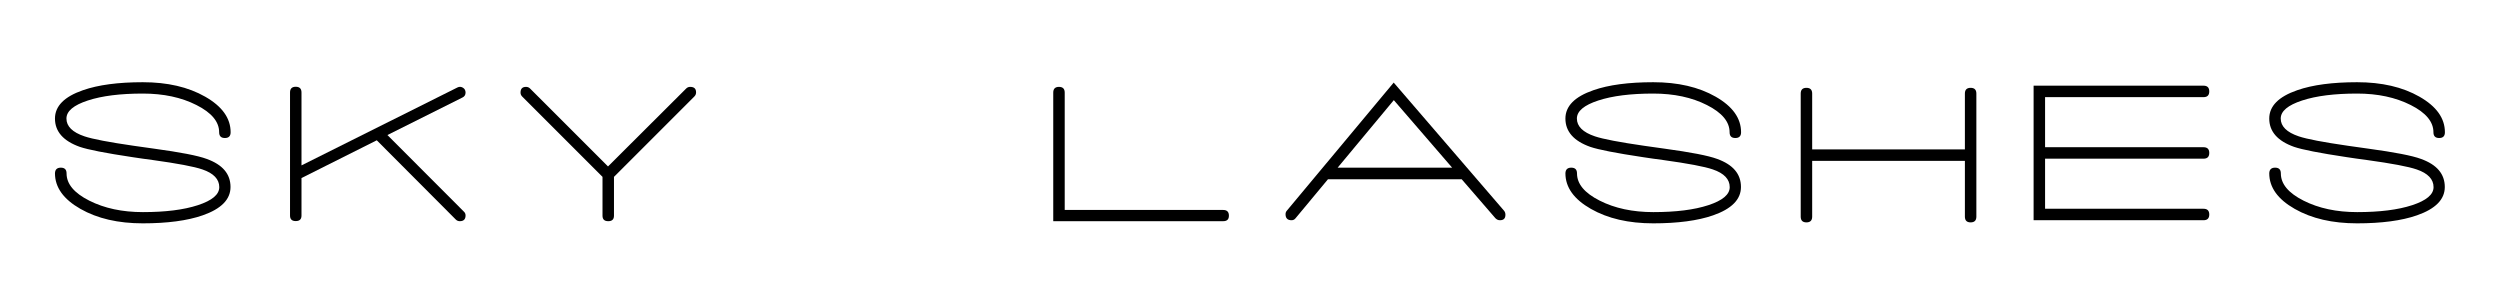 <?xml version="1.0" encoding="utf-8"?>
<!-- Generator: Adobe Illustrator 28.0.0, SVG Export Plug-In . SVG Version: 6.00 Build 0)  -->
<svg version="1.1" id="Layer_1" xmlns="http://www.w3.org/2000/svg" xmlns:xlink="http://www.w3.org/1999/xlink" x="0px" y="0px"
	 viewBox="0 0 2092.1 255.9" style="enable-background:new 0 0 2092.1 255.9;" xml:space="preserve">
<g>
	<g>
		<path d="M50.9,140.3c3.2,0,4.8,1.6,4.8,4.8c0,8.8,6.3,16.4,19,22.8s27.6,9.6,44.9,9.6c18.8,0,34.1-1.9,46-5.8
			c11.9-3.9,17.9-8.9,17.9-15.1c0-6.6-4.7-11.6-14.1-14.8c-6.9-2.4-20.8-5-41.7-7.9l-8.8-1.2l-8.1-1.2c-22.7-3.4-37.3-6.3-44-8.6
			c-13.8-4.9-20.8-12.8-20.8-23.7c0-10.4,7.8-18.3,23.4-23.7c12.9-4.5,29.6-6.7,50.1-6.7c20.6,0,38,4,52.2,12.1
			c14.2,8.1,21.3,18,21.3,29.8c0,3.2-1.6,4.8-4.8,4.8c-3.2,0-4.8-1.6-4.8-4.8c0-8.8-6.3-16.4-19-22.8c-12.6-6.4-27.6-9.6-44.9-9.6
			c-18.8,0-34.1,1.9-46,5.8c-11.9,3.9-17.9,8.9-17.9,15.1c0,6.5,5,11.5,15.1,14.9c6.8,2.3,20.5,4.9,41.2,7.9l17,2.4
			c21.9,3,36.6,5.8,44.1,8.6c13.3,4.8,19.9,12.6,19.9,23.5c0,10.4-7.8,18.3-23.3,23.7c-12.9,4.5-29.7,6.7-50.1,6.7
			c-20.6,0-38-4-52.2-12.1s-21.3-18-21.3-29.8C46.1,141.9,47.7,140.3,50.9,140.3z"/>
		<path d="M389.6,180.3c0,3.2-1.6,4.8-4.8,4.8c-1.4,0-2.5-0.5-3.4-1.4l-66.1-66.3l-63,31.6v31.4c0,3.1-1.6,4.6-4.8,4.6
			c-3.2,0-4.8-1.5-4.8-4.6v-103c0-3.2,1.6-4.8,4.8-4.8c3.2,0,4.8,1.6,4.8,4.8v61l130.5-65.2c1.6-0.8,3.1-0.7,4.6,0.2
			s2.2,2.3,2.2,4.1c0,1.9-0.9,3.3-2.6,4.1L324.2,113l64,64.1C389.2,178,389.6,179.1,389.6,180.3z"/>
		<path d="M582.5,77.3c0,1.4-0.5,2.5-1.4,3.4l-67.3,67.3v32.5c0,3.1-1.6,4.6-4.8,4.6c-3.2,0-4.8-1.5-4.8-4.6v-32.5L437,80.8
			c-0.9-0.9-1.4-2-1.4-3.3c0-3.2,1.5-4.8,4.6-4.8c1.4,0,2.5,0.5,3.4,1.4l65.2,65.2l65.4-65.2c0.9-0.9,2-1.4,3.3-1.4
			C580.9,72.7,582.5,74.2,582.5,77.3z"/>
		<path d="M1028.4,180.5c0,3.1-1.6,4.6-4.8,4.6H881.4V77.5c0-3.2,1.6-4.8,4.8-4.8c3.2,0,4.8,1.6,4.8,4.8v98.2h132.6
			C1026.8,175.7,1028.4,177.3,1028.4,180.5z"/>
		<path d="M1259.8,179.7c0,3.1-1.5,4.6-4.6,4.6c-1.5,0-2.7-0.6-3.8-1.7l-28.2-32.6h-111.9l-27.1,32.6c-0.9,1.2-2.1,1.7-3.4,1.7
			c-3.3,0-5-1.7-5-5c0-1.1,0.3-2.1,1-2.9l89.5-107.3l92.4,107.3C1259.4,177.3,1259.8,178.4,1259.8,179.7z M1215.2,140.3l-48.8-56.5
			l-47,56.5H1215.2z"/>
		<path d="M1314.9,140.3c3.2,0,4.8,1.6,4.8,4.8c0,8.8,6.3,16.4,19,22.8c12.6,6.4,27.6,9.6,44.9,9.6c18.8,0,34.1-1.9,46-5.8
			c11.9-3.9,17.9-8.9,17.9-15.1c0-6.6-4.7-11.6-14.1-14.8c-6.9-2.4-20.8-5-41.7-7.9l-8.8-1.2l-8.1-1.2c-22.7-3.4-37.3-6.3-44-8.6
			c-13.8-4.9-20.8-12.8-20.8-23.7c0-10.4,7.8-18.3,23.4-23.7c12.9-4.5,29.6-6.7,50.1-6.7c20.6,0,38,4,52.2,12.1
			c14.2,8.1,21.3,18,21.3,29.8c0,3.2-1.6,4.8-4.8,4.8c-3.2,0-4.8-1.6-4.8-4.8c0-8.8-6.3-16.4-19-22.8c-12.6-6.4-27.6-9.6-44.9-9.6
			c-18.8,0-34.1,1.9-46,5.8c-11.9,3.9-17.9,8.9-17.9,15.1c0,6.5,5,11.5,15.1,14.9c6.8,2.3,20.5,4.9,41.2,7.9l17,2.4
			c21.9,3,36.6,5.8,44.1,8.6c13.3,4.8,19.9,12.6,19.9,23.5c0,10.4-7.8,18.3-23.3,23.7c-12.9,4.5-29.7,6.7-50.1,6.7
			c-20.6,0-38-4-52.2-12.1c-14.2-8.1-21.3-18-21.3-29.8C1310.1,141.9,1311.7,140.3,1314.9,140.3z"/>
		<path d="M1653.9,78.3v103c0,3.2-1.6,4.8-4.8,4.8c-3.2,0-4.8-1.6-4.8-4.8v-46.7h-127.8v46.7c0,3.2-1.6,4.8-4.8,4.8
			c-3.2,0-4.8-1.6-4.8-4.8v-103c0-3.2,1.6-4.8,4.8-4.8c3.2,0,4.8,1.6,4.8,4.8V125h127.8V78.3c0-3.2,1.6-4.8,4.8-4.8
			C1652.3,73.5,1653.9,75.1,1653.9,78.3z"/>
		<path d="M1711.4,132.8v41.9H1844c3.2,0,4.8,1.6,4.8,4.8c0,3.2-1.6,4.8-4.8,4.8h-142.2V71.7H1844c3.2,0,4.8,1.6,4.8,4.8
			c0,3.2-1.6,4.8-4.8,4.8h-132.6v41.9H1844c3.2,0,4.8,1.6,4.8,4.8c0,3.2-1.6,4.8-4.8,4.8H1711.4z"/>
		<path d="M1903.9,140.3c3.2,0,4.8,1.6,4.8,4.8c0,8.8,6.3,16.4,19,22.8s27.6,9.6,44.9,9.6c18.8,0,34.1-1.9,46-5.8
			c11.9-3.9,17.9-8.9,17.9-15.1c0-6.6-4.7-11.6-14.1-14.8c-6.9-2.4-20.8-5-41.7-7.9l-8.8-1.2l-8.1-1.2c-22.7-3.4-37.3-6.3-44-8.6
			c-13.8-4.9-20.8-12.8-20.8-23.7c0-10.4,7.8-18.3,23.4-23.7c12.9-4.5,29.6-6.7,50.1-6.7c20.6,0,38,4,52.2,12.1
			c14.2,8.1,21.3,18,21.3,29.8c0,3.2-1.6,4.8-4.8,4.8c-3.2,0-4.8-1.6-4.8-4.8c0-8.8-6.3-16.4-19-22.8s-27.6-9.6-44.9-9.6
			c-18.8,0-34.1,1.9-46,5.8c-11.9,3.9-17.9,8.9-17.9,15.1c0,6.5,5,11.5,15.1,14.9c6.8,2.3,20.5,4.9,41.2,7.9l17,2.4
			c21.9,3,36.6,5.8,44.1,8.6c13.3,4.8,19.9,12.6,19.9,23.5c0,10.4-7.8,18.3-23.3,23.7c-12.9,4.5-29.7,6.7-50.1,6.7
			c-20.6,0-38-4-52.2-12.1c-14.2-8.1-21.3-18-21.3-29.8C1899.1,141.9,1900.7,140.3,1903.9,140.3z"/>
	</g>
</g>
</svg>
